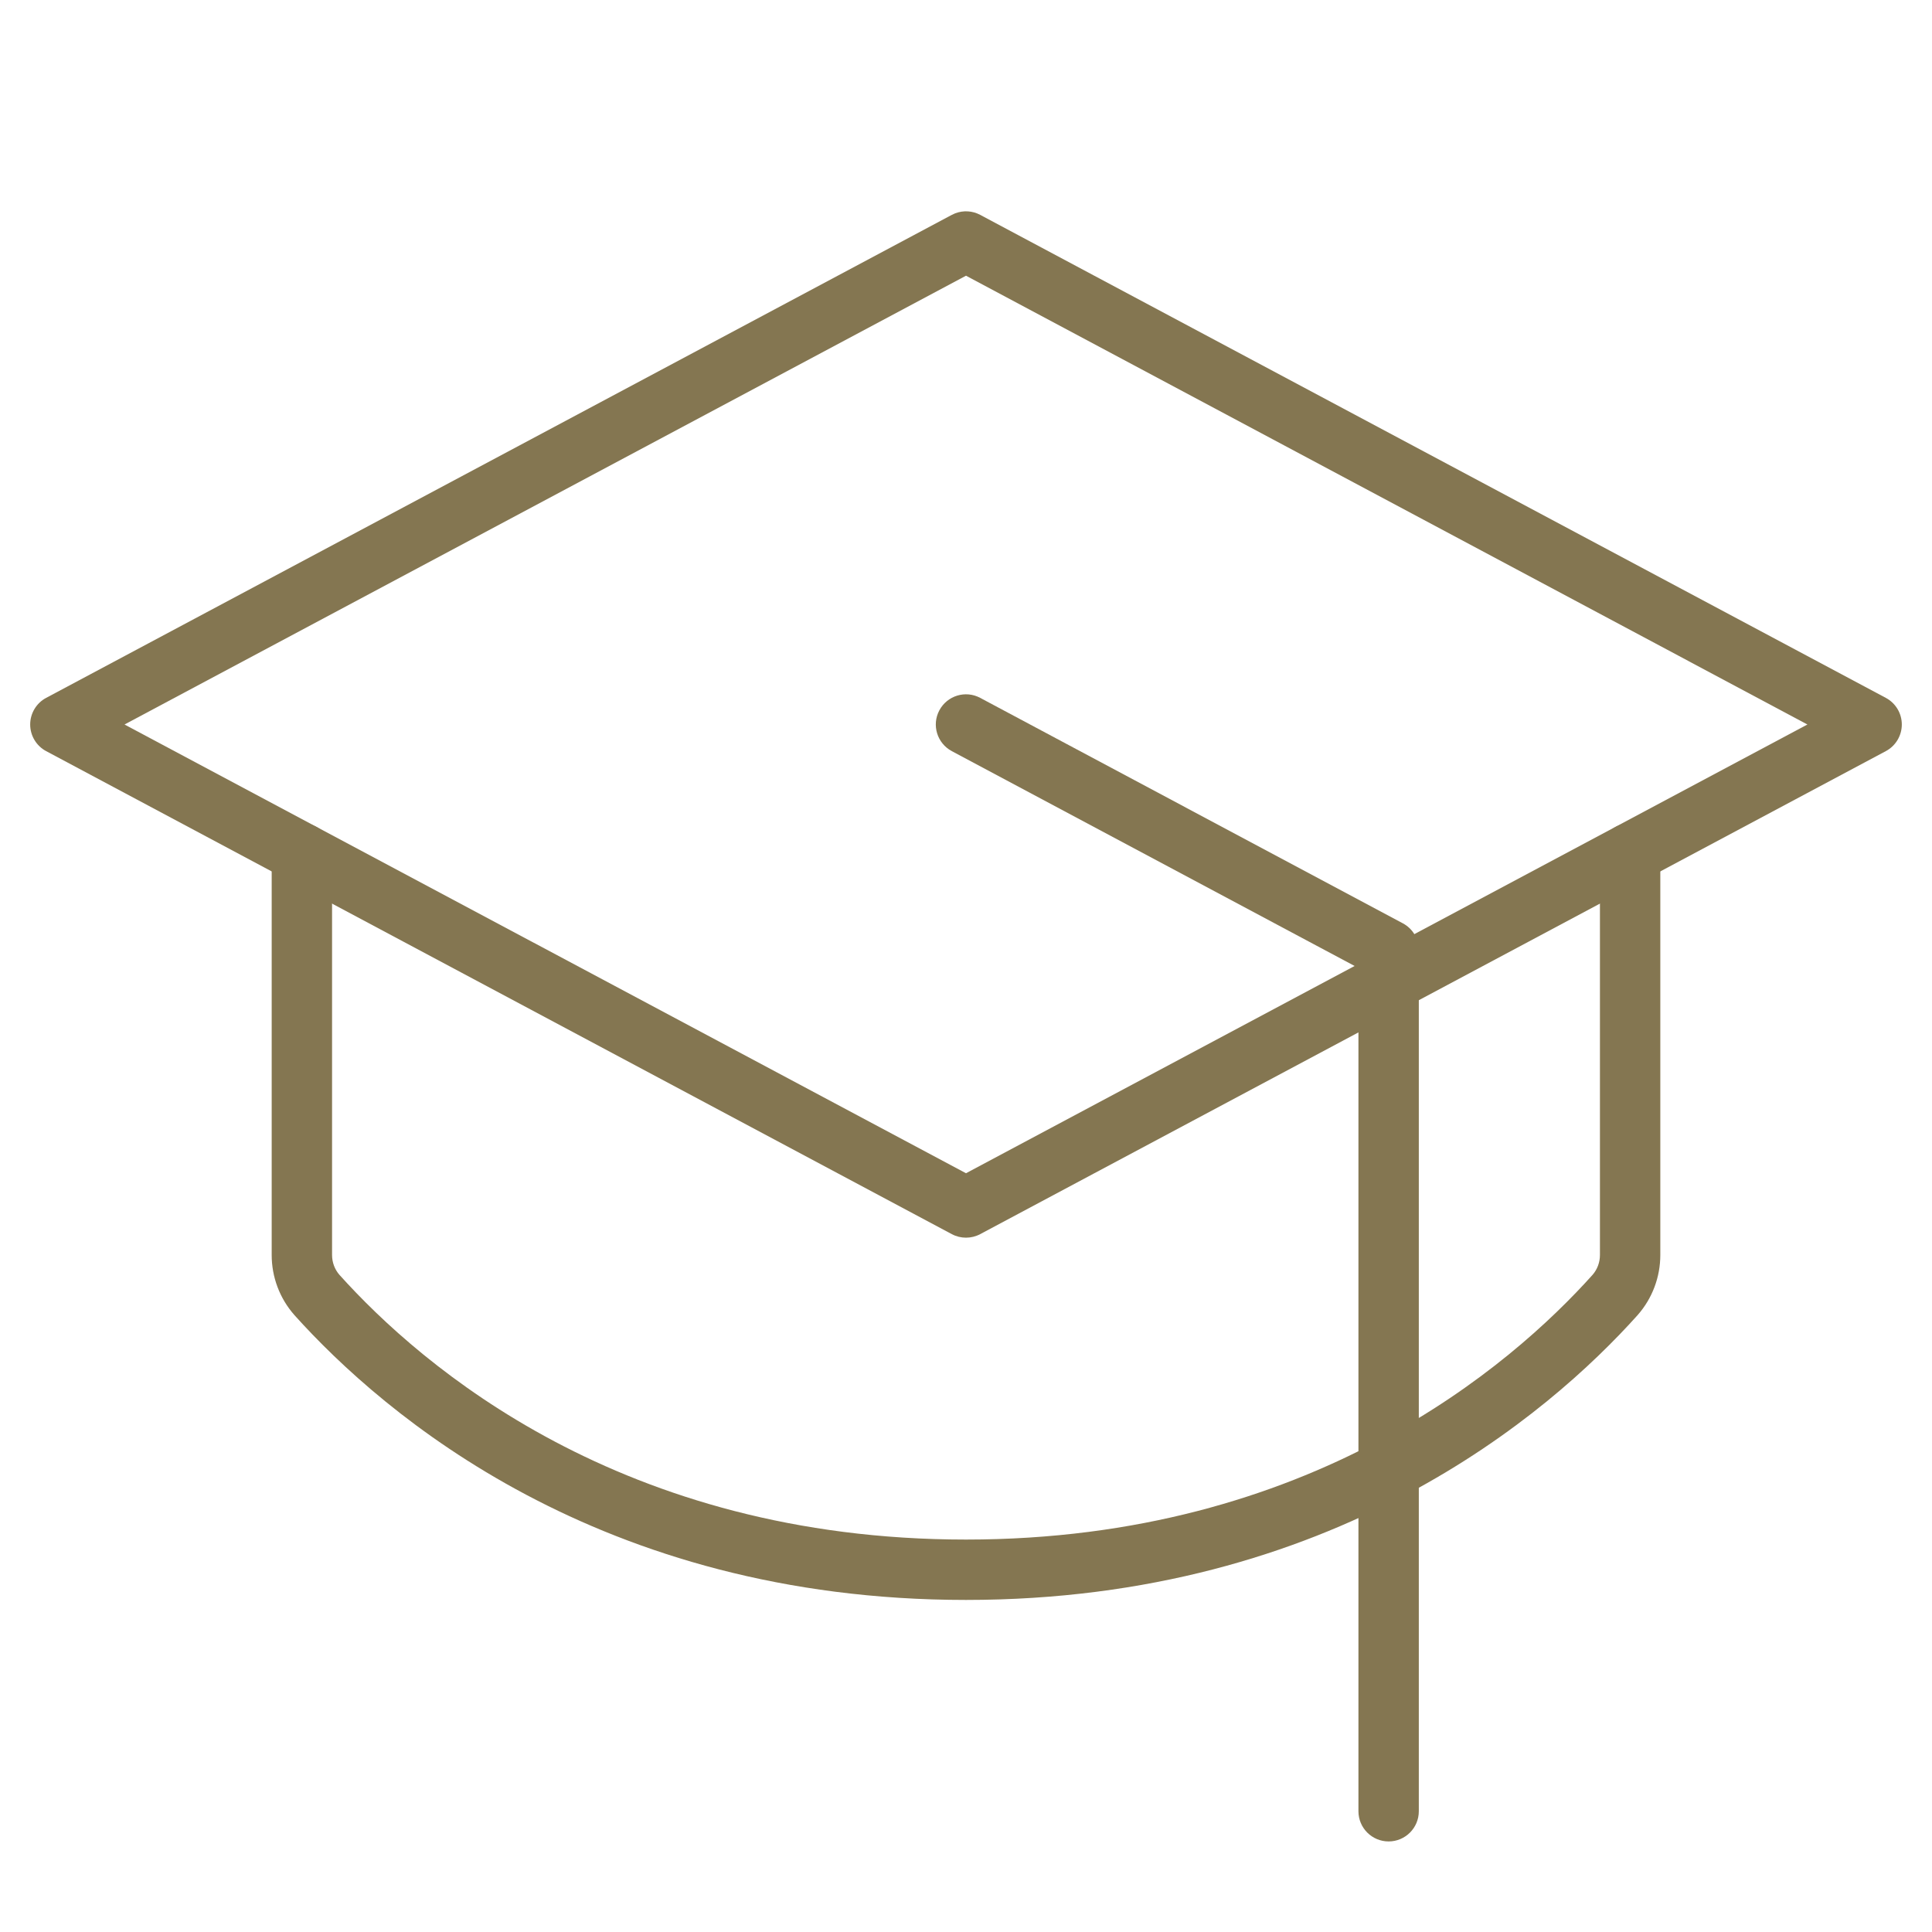 <svg width="48" height="48" viewBox="0 0 48 48" fill="none" xmlns="http://www.w3.org/2000/svg">
<path d="M23.731 5.3C23.933 5.223 24.16 5.235 24.352 5.338L46.852 17.338C47.097 17.468 47.25 17.723 47.25 18C47.25 18.277 47.097 18.532 46.852 18.662L24.352 30.662C24.132 30.779 23.868 30.779 23.648 30.662L1.147 18.662C0.903 18.532 0.75 18.277 0.75 18C0.75 17.723 0.903 17.468 1.147 17.338L23.648 5.338L23.731 5.3ZM3.094 18L24 29.149L44.905 18L24 6.85L3.094 18Z" fill="#847651"/>
<path d="M33.75 45V24.05L23.648 18.662C23.282 18.467 23.143 18.013 23.338 17.648C23.533 17.282 23.987 17.143 24.352 17.338L34.852 22.939C35.097 23.069 35.25 23.324 35.25 23.601V45C35.25 45.414 34.914 45.75 34.5 45.75C34.086 45.75 33.75 45.414 33.75 45Z" fill="#847651"/>
<path d="M6.75 21.201C6.75 20.786 7.086 20.451 7.5 20.451C7.914 20.451 8.25 20.786 8.25 21.201V31.181C8.25 31.362 8.315 31.538 8.434 31.674C10.468 33.937 15.451 38.25 24 38.25C32.549 38.25 37.536 33.936 39.566 31.674C39.685 31.538 39.75 31.362 39.75 31.181V21.201C39.75 20.786 40.086 20.451 40.5 20.451C40.914 20.451 41.25 20.786 41.25 21.201V31.177C41.251 31.727 41.051 32.259 40.688 32.671L40.684 32.676C38.476 35.136 33.113 39.75 24 39.75C14.887 39.75 9.528 35.135 7.317 32.676L7.313 32.671C6.949 32.259 6.749 31.727 6.75 31.177V21.201Z" fill="#847651"/>
</svg>
